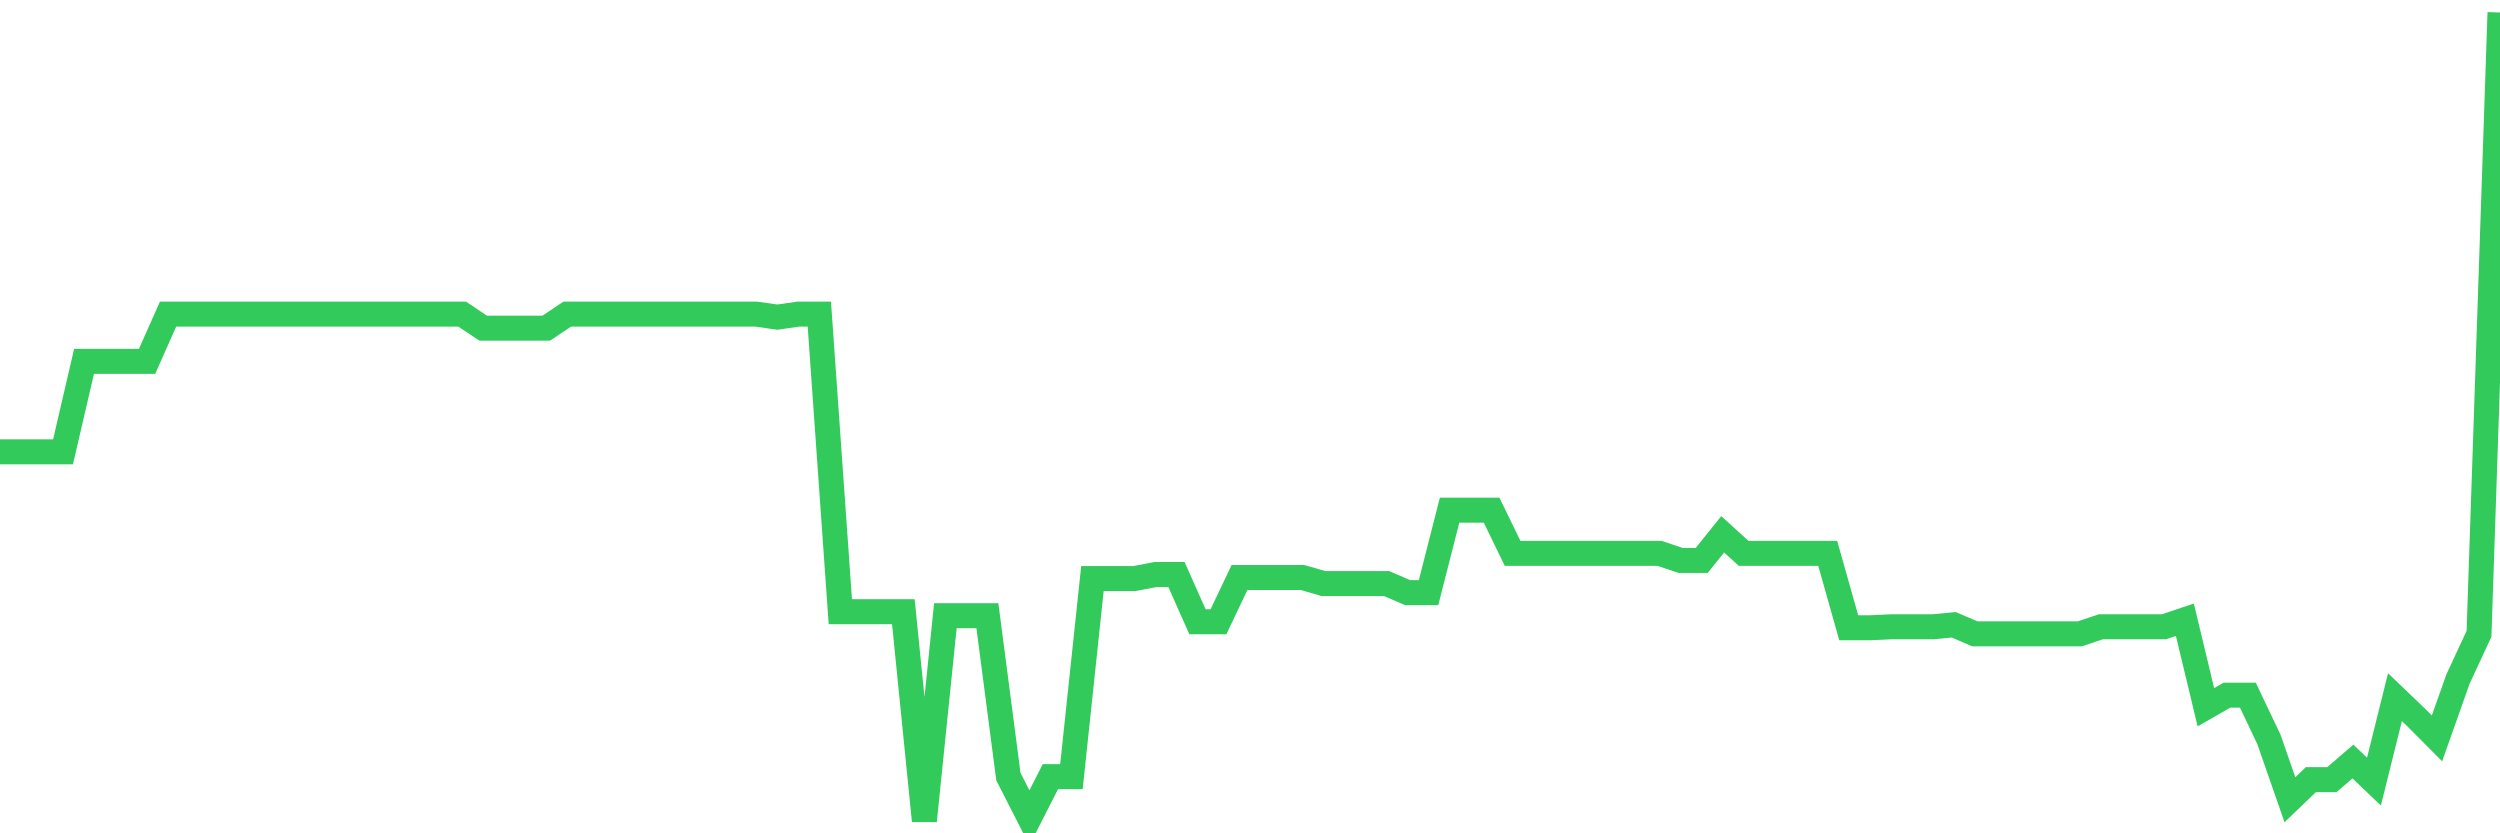 <svg
  xmlns="http://www.w3.org/2000/svg"
  xmlns:xlink="http://www.w3.org/1999/xlink"
  width="120"
  height="40"
  viewBox="0 0 120 40"
  preserveAspectRatio="none"
>
  <polyline
    points="0,21.689 1.008,21.689 2.017,21.689 3.025,21.689 4.034,17.346 5.042,17.346 6.05,17.346 7.059,17.346 8.067,15.078 9.076,15.078 10.084,15.078 11.092,15.078 12.101,15.078 13.109,15.078 14.118,15.078 15.126,15.078 16.134,15.078 17.143,15.078 18.151,15.078 19.16,15.078 20.168,15.078 21.176,15.078 22.185,15.078 23.193,15.753 24.202,15.753 25.21,15.753 26.218,15.753 27.227,15.078 28.235,15.078 29.244,15.078 30.252,15.078 31.261,15.078 32.269,15.078 33.277,15.078 34.286,15.078 35.294,15.078 36.303,15.078 37.311,15.222 38.319,15.078 39.328,15.078 40.336,29.362 41.345,29.362 42.353,29.362 43.361,29.362 44.37,39.4 45.378,29.555 46.387,29.555 47.395,29.555 48.403,37.277 49.412,39.255 50.42,37.277 51.429,37.277 52.437,27.77 53.445,27.77 54.454,27.77 55.462,27.577 56.471,27.577 57.479,29.845 58.487,29.845 59.496,27.721 60.504,27.721 61.513,27.721 62.521,27.721 63.529,28.011 64.538,28.011 65.546,28.011 66.555,28.011 67.563,28.445 68.571,28.445 69.58,24.488 70.588,24.488 71.597,24.488 72.605,26.563 73.613,26.563 74.622,26.563 75.63,26.563 76.639,26.563 77.647,26.563 78.655,26.563 79.664,26.563 80.672,26.901 81.681,26.901 82.689,25.646 83.697,26.563 84.706,26.563 85.714,26.563 86.723,26.563 87.731,26.563 88.739,30.134 89.748,30.134 90.756,30.086 91.765,30.086 92.773,30.086 93.782,29.99 94.79,30.424 95.798,30.424 96.807,30.424 97.815,30.424 98.824,30.424 99.832,30.424 100.84,30.086 101.849,30.086 102.857,30.086 103.866,30.086 104.874,29.748 105.882,33.947 106.891,33.368 107.899,33.368 108.908,35.491 109.916,38.387 110.924,37.421 111.933,37.421 112.941,36.553 113.95,37.518 114.958,33.464 115.966,34.429 116.975,35.443 117.983,32.596 118.992,30.424 120,0.6"
    fill="none"
    stroke="#32ca5b"
    stroke-width="1.2"
  >
  </polyline>
</svg>